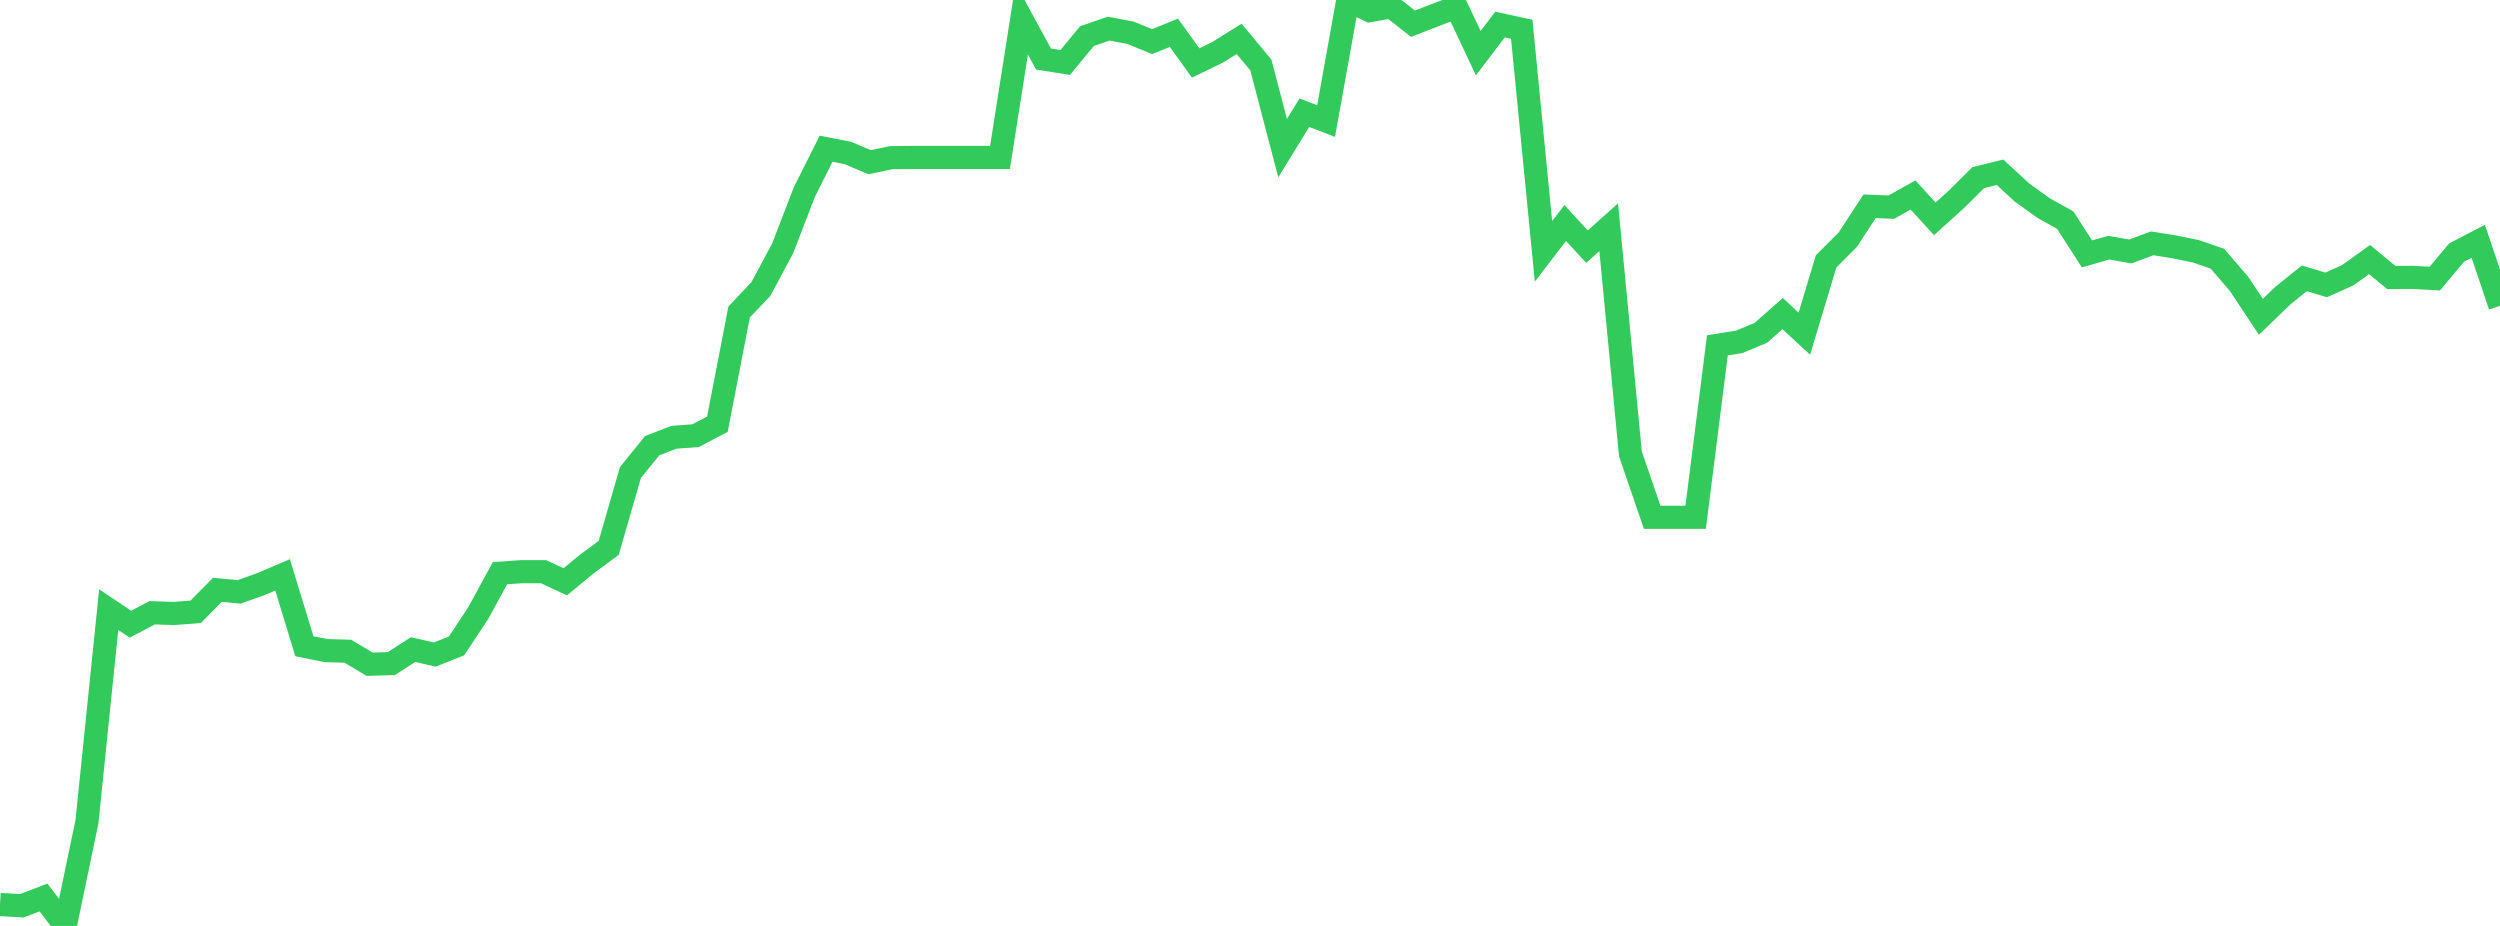 <?xml version="1.0" standalone="no"?>
<!DOCTYPE svg PUBLIC "-//W3C//DTD SVG 1.1//EN" "http://www.w3.org/Graphics/SVG/1.1/DTD/svg11.dtd">

<svg width="135" height="50" viewBox="0 0 135 50" preserveAspectRatio="none" 
  xmlns="http://www.w3.org/2000/svg"
  xmlns:xlink="http://www.w3.org/1999/xlink">


<polyline points="0.0, 48.843 1.174, 48.913 2.348, 48.464 3.522, 50.0 4.696, 44.368 5.87, 32.92 7.043, 33.706 8.217, 33.088 9.391, 33.128 10.565, 33.038 11.739, 31.85 12.913, 31.963 14.087, 31.542 15.261, 31.043 16.435, 34.898 17.609, 35.133 18.783, 35.166 19.957, 35.868 21.13, 35.835 22.304, 35.077 23.478, 35.346 24.652, 34.88 25.826, 33.103 27.0, 30.95 28.174, 30.871 29.348, 30.871 30.522, 31.417 31.696, 30.453 32.87, 29.585 34.043, 25.516 35.217, 24.067 36.391, 23.613 37.565, 23.525 38.739, 22.907 39.913, 16.846 41.087, 15.607 42.261, 13.416 43.435, 10.369 44.609, 8.03 45.783, 8.262 46.957, 8.758 48.13, 8.514 49.304, 8.502 50.478, 8.502 51.652, 8.502 52.826, 8.502 54.0, 8.502 55.174, 1.03 56.348, 3.186 57.522, 3.372 58.696, 1.95 59.87, 1.546 61.043, 1.769 62.217, 2.247 63.391, 1.771 64.565, 3.4 65.739, 2.831 66.913, 2.1 68.087, 3.512 69.261, 8.002 70.435, 6.087 71.609, 6.538 72.783, 0.0 73.957, 0.574 75.13, 0.367 76.304, 1.281 77.478, 0.823 78.652, 0.379 79.826, 2.871 81.0, 1.326 82.174, 1.581 83.348, 13.571 84.522, 12.043 85.696, 13.319 86.87, 12.27 88.043, 24.513 89.217, 27.934 90.391, 27.934 91.565, 27.934 92.739, 18.65 93.913, 18.462 95.087, 17.971 96.261, 16.933 97.435, 18.019 98.609, 14.115 99.783, 12.939 100.957, 11.139 102.13, 11.186 103.304, 10.53 104.478, 11.818 105.652, 10.757 106.826, 9.592 108.0, 9.302 109.174, 10.385 110.348, 11.233 111.522, 11.887 112.696, 13.711 113.87, 13.375 115.043, 13.579 116.217, 13.14 117.391, 13.328 118.565, 13.567 119.739, 13.969 120.913, 15.336 122.087, 17.108 123.261, 15.974 124.435, 15.029 125.609, 15.387 126.783, 14.86 127.957, 14.016 129.13, 14.986 130.304, 14.979 131.478, 15.045 132.652, 13.642 133.826, 13.031 135.0, 16.516" fill="none" stroke="#32ca5b" stroke-width="1.25"/>

</svg>